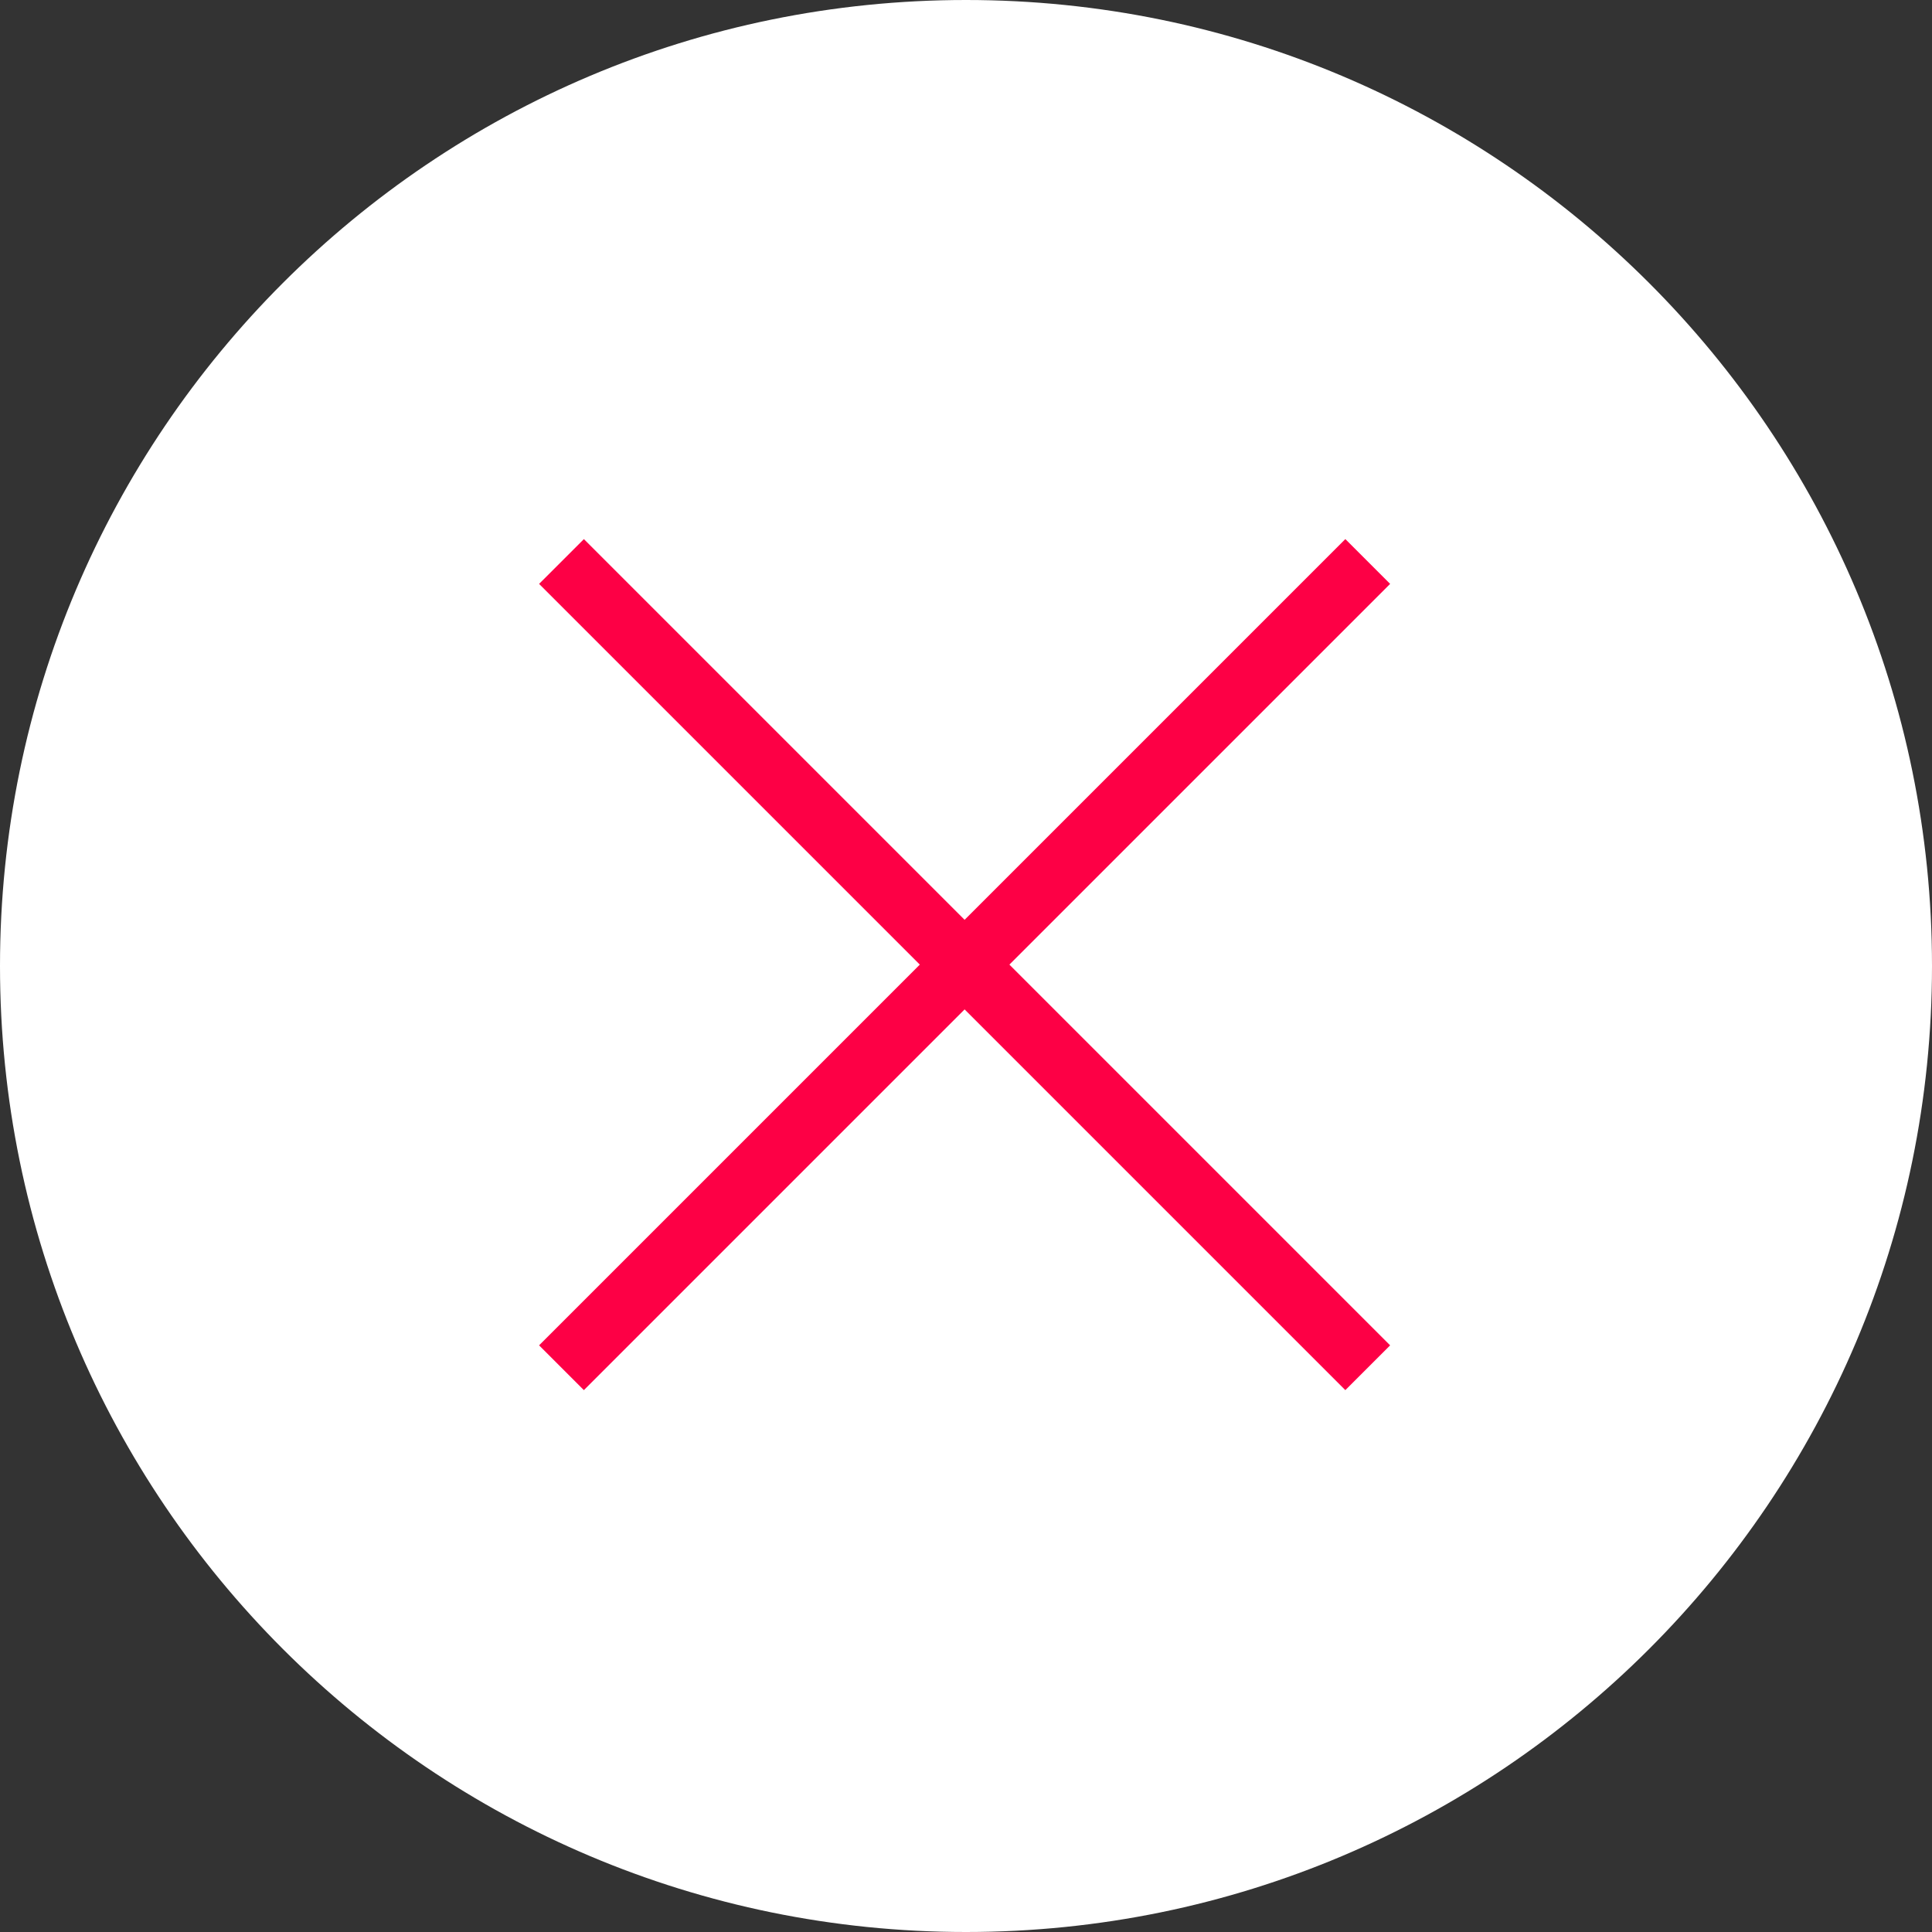 <?xml version="1.0" encoding="UTF-8"?> <svg xmlns="http://www.w3.org/2000/svg" width="91" height="91" viewBox="0 0 91 91" fill="none"><rect x="0" y="0" width="91" height="91" fill="#333333" stroke="none"/> <path d="M45.5 91C70.629 91 91 70.629 91 45.5C91 20.371 70.629 0 45.5 0C20.371 0 0 20.371 0 45.5C0 70.629 20.371 91 45.5 91Z" fill="white"></path> <path fill-rule="evenodd" clip-rule="evenodd" d="M25.392 63.367L63.367 25.392L65.477 27.502L27.501 65.477L25.392 63.367Z" fill="#FD0045"></path> <path fill-rule="evenodd" clip-rule="evenodd" d="M27.502 25.393L65.477 63.368L63.367 65.477L25.392 27.502L27.502 25.393Z" fill="#FD0045"></path> </svg> 